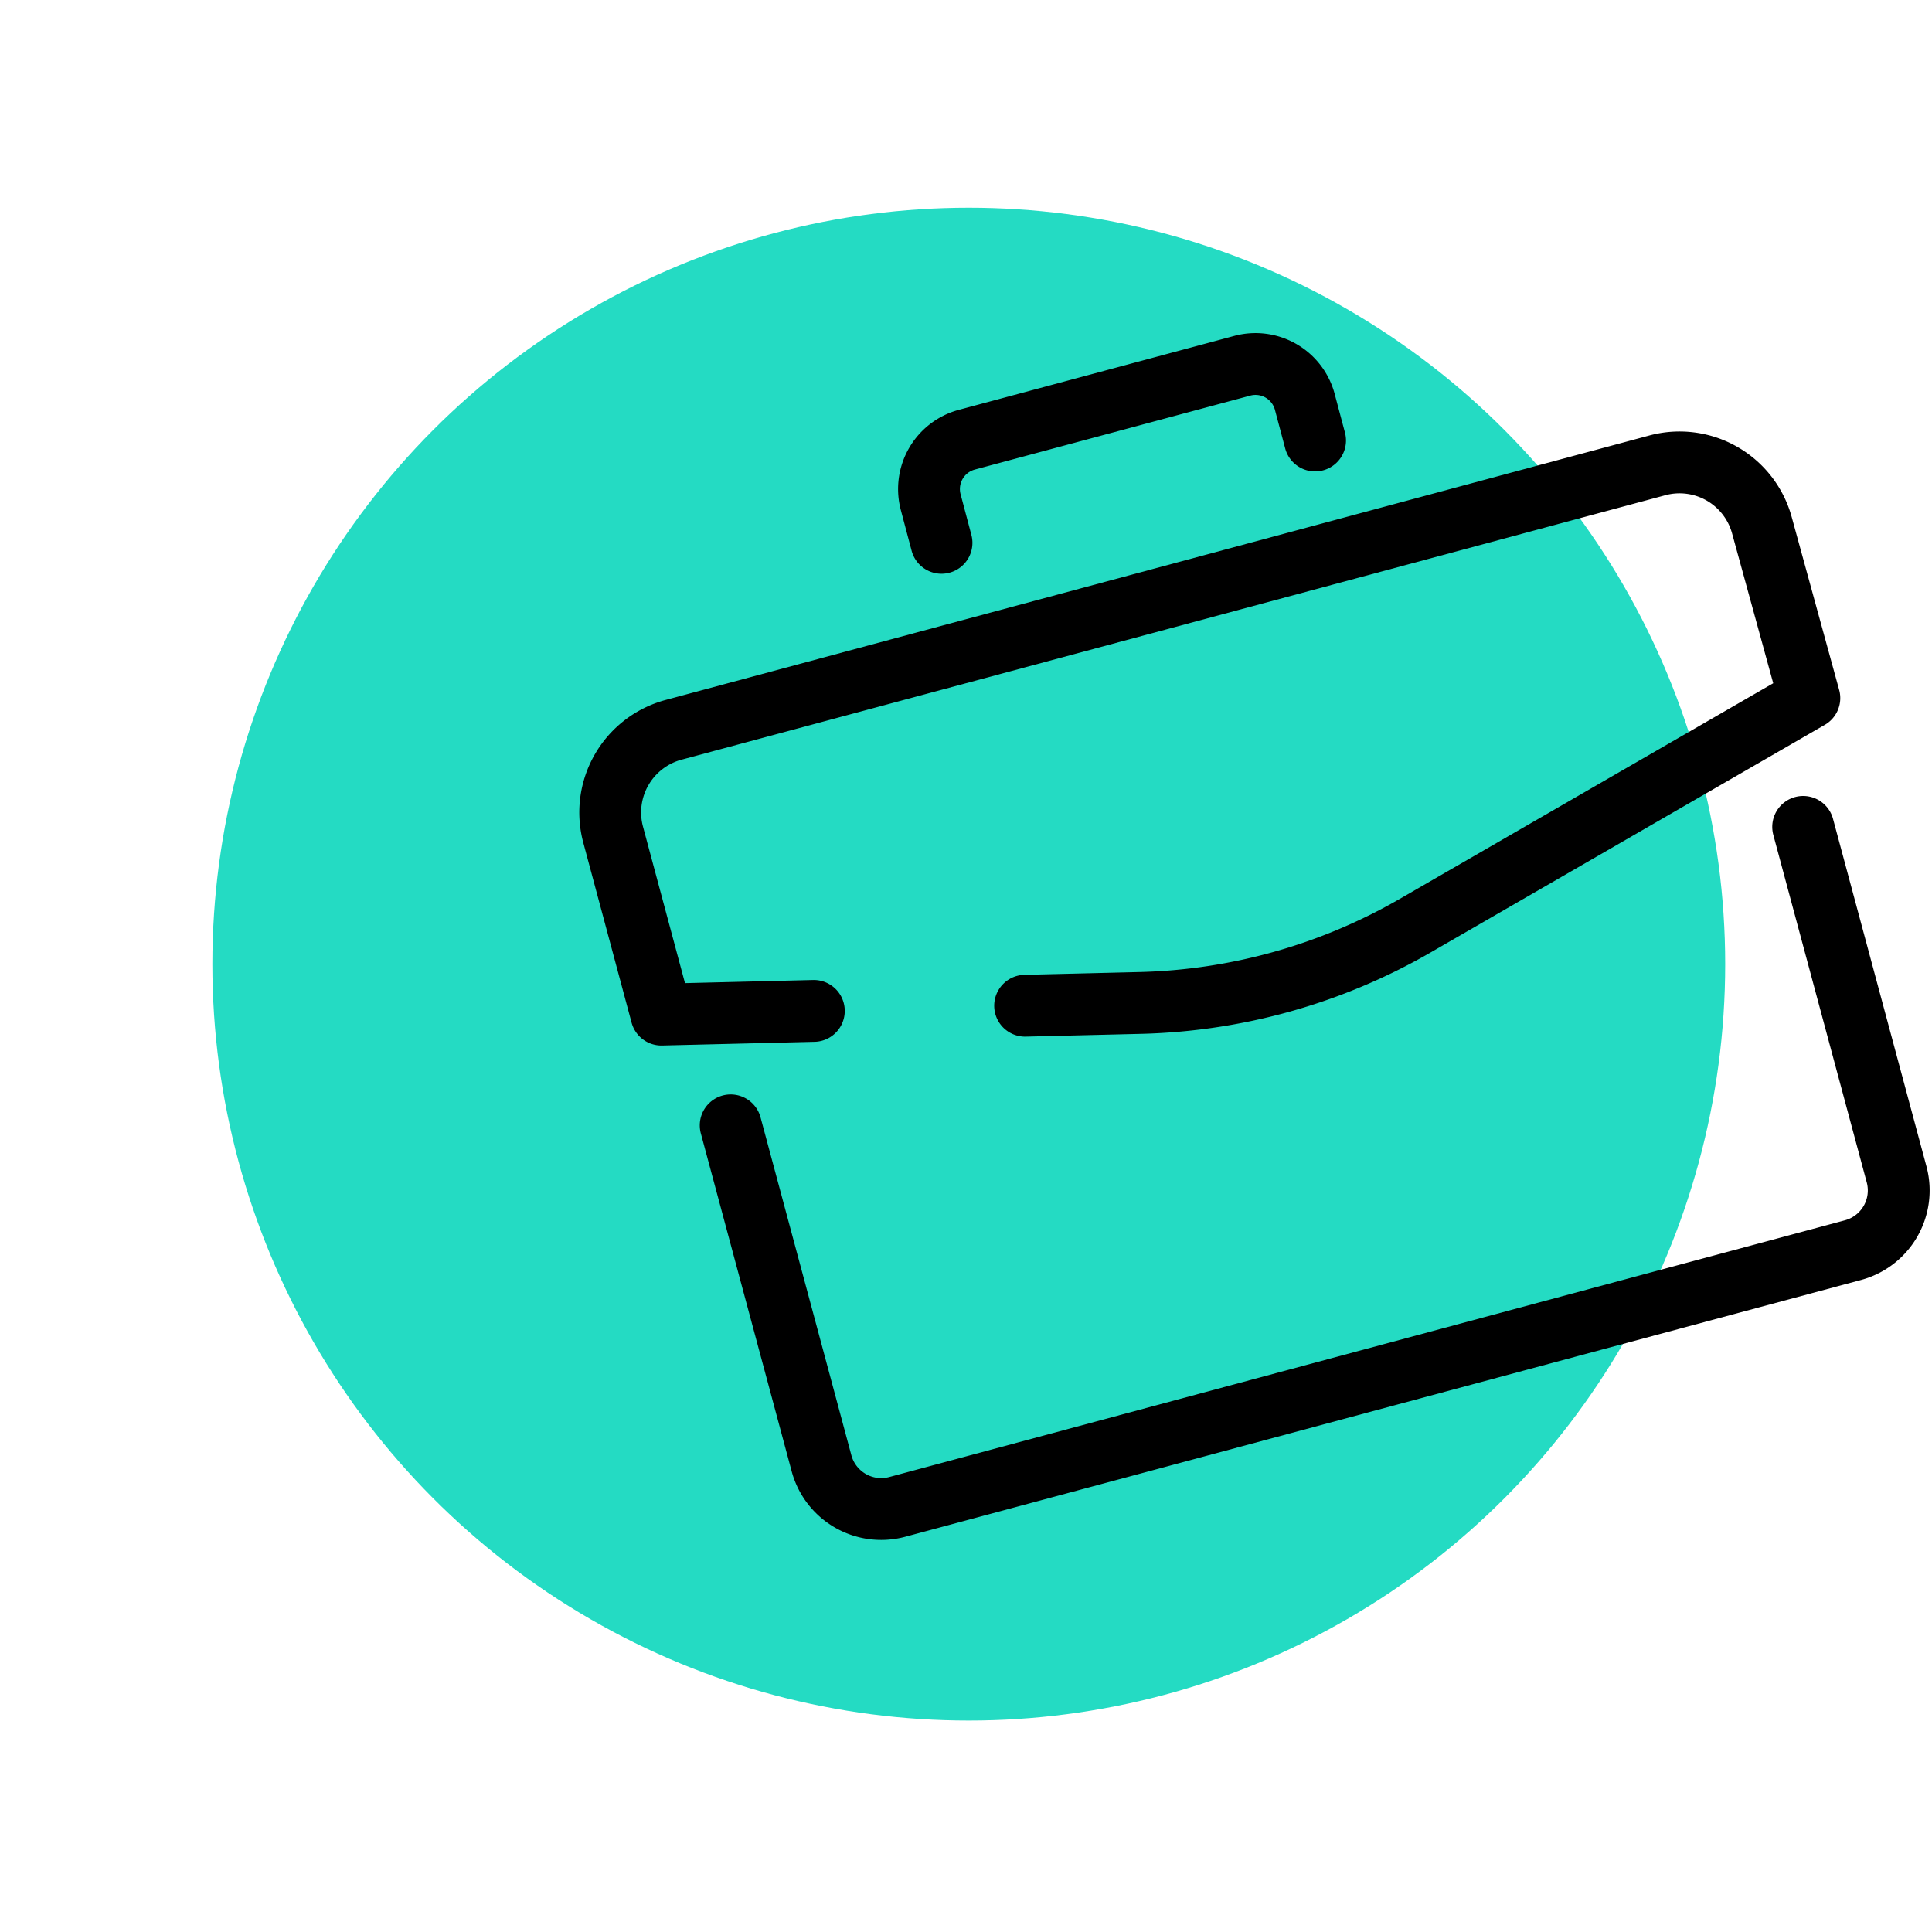 <svg id="Layer_2" data-name="Layer 2" xmlns="http://www.w3.org/2000/svg" xmlns:xlink="http://www.w3.org/1999/xlink" viewBox="0 0 250 250"><defs><style>.cls-1{fill:#24dbc3;}.cls-2{fill:none;stroke:#000;stroke-linecap:round;stroke-linejoin:round;stroke-width:8px;}</style><symbol id="Dot" data-name="Dot" viewBox="0 0 195.76 195.76"><circle class="cls-1" cx="97.88" cy="97.88" r="97.88"/></symbol></defs><title>Icons-BlackOnTeal</title><use width="195.76" height="195.76" transform="translate(27.48 26.88)" xlink:href="#Dot"/><path class="cls-2" d="M233.33,107l12.1,45a8,8,0,0,1-5.63,9.76L116.07,195a8,8,0,0,1-9.76-5.63L94.55,145.62"/><path class="cls-2" d="M121.83,70.24,120.44,65a6.61,6.61,0,0,1,4.66-8.1l35.65-9.57A6.6,6.6,0,0,1,168.84,52L170.17,57"/><path class="cls-2" d="M132.65,130.14l14.88-.36a74.9,74.9,0,0,0,35.6-10l51-29.45L228,68a11.05,11.05,0,0,0-13.55-7.78L87.16,94.44A11.07,11.07,0,0,0,79.34,108l6.25,23.29,19.72-.48"/></svg>
